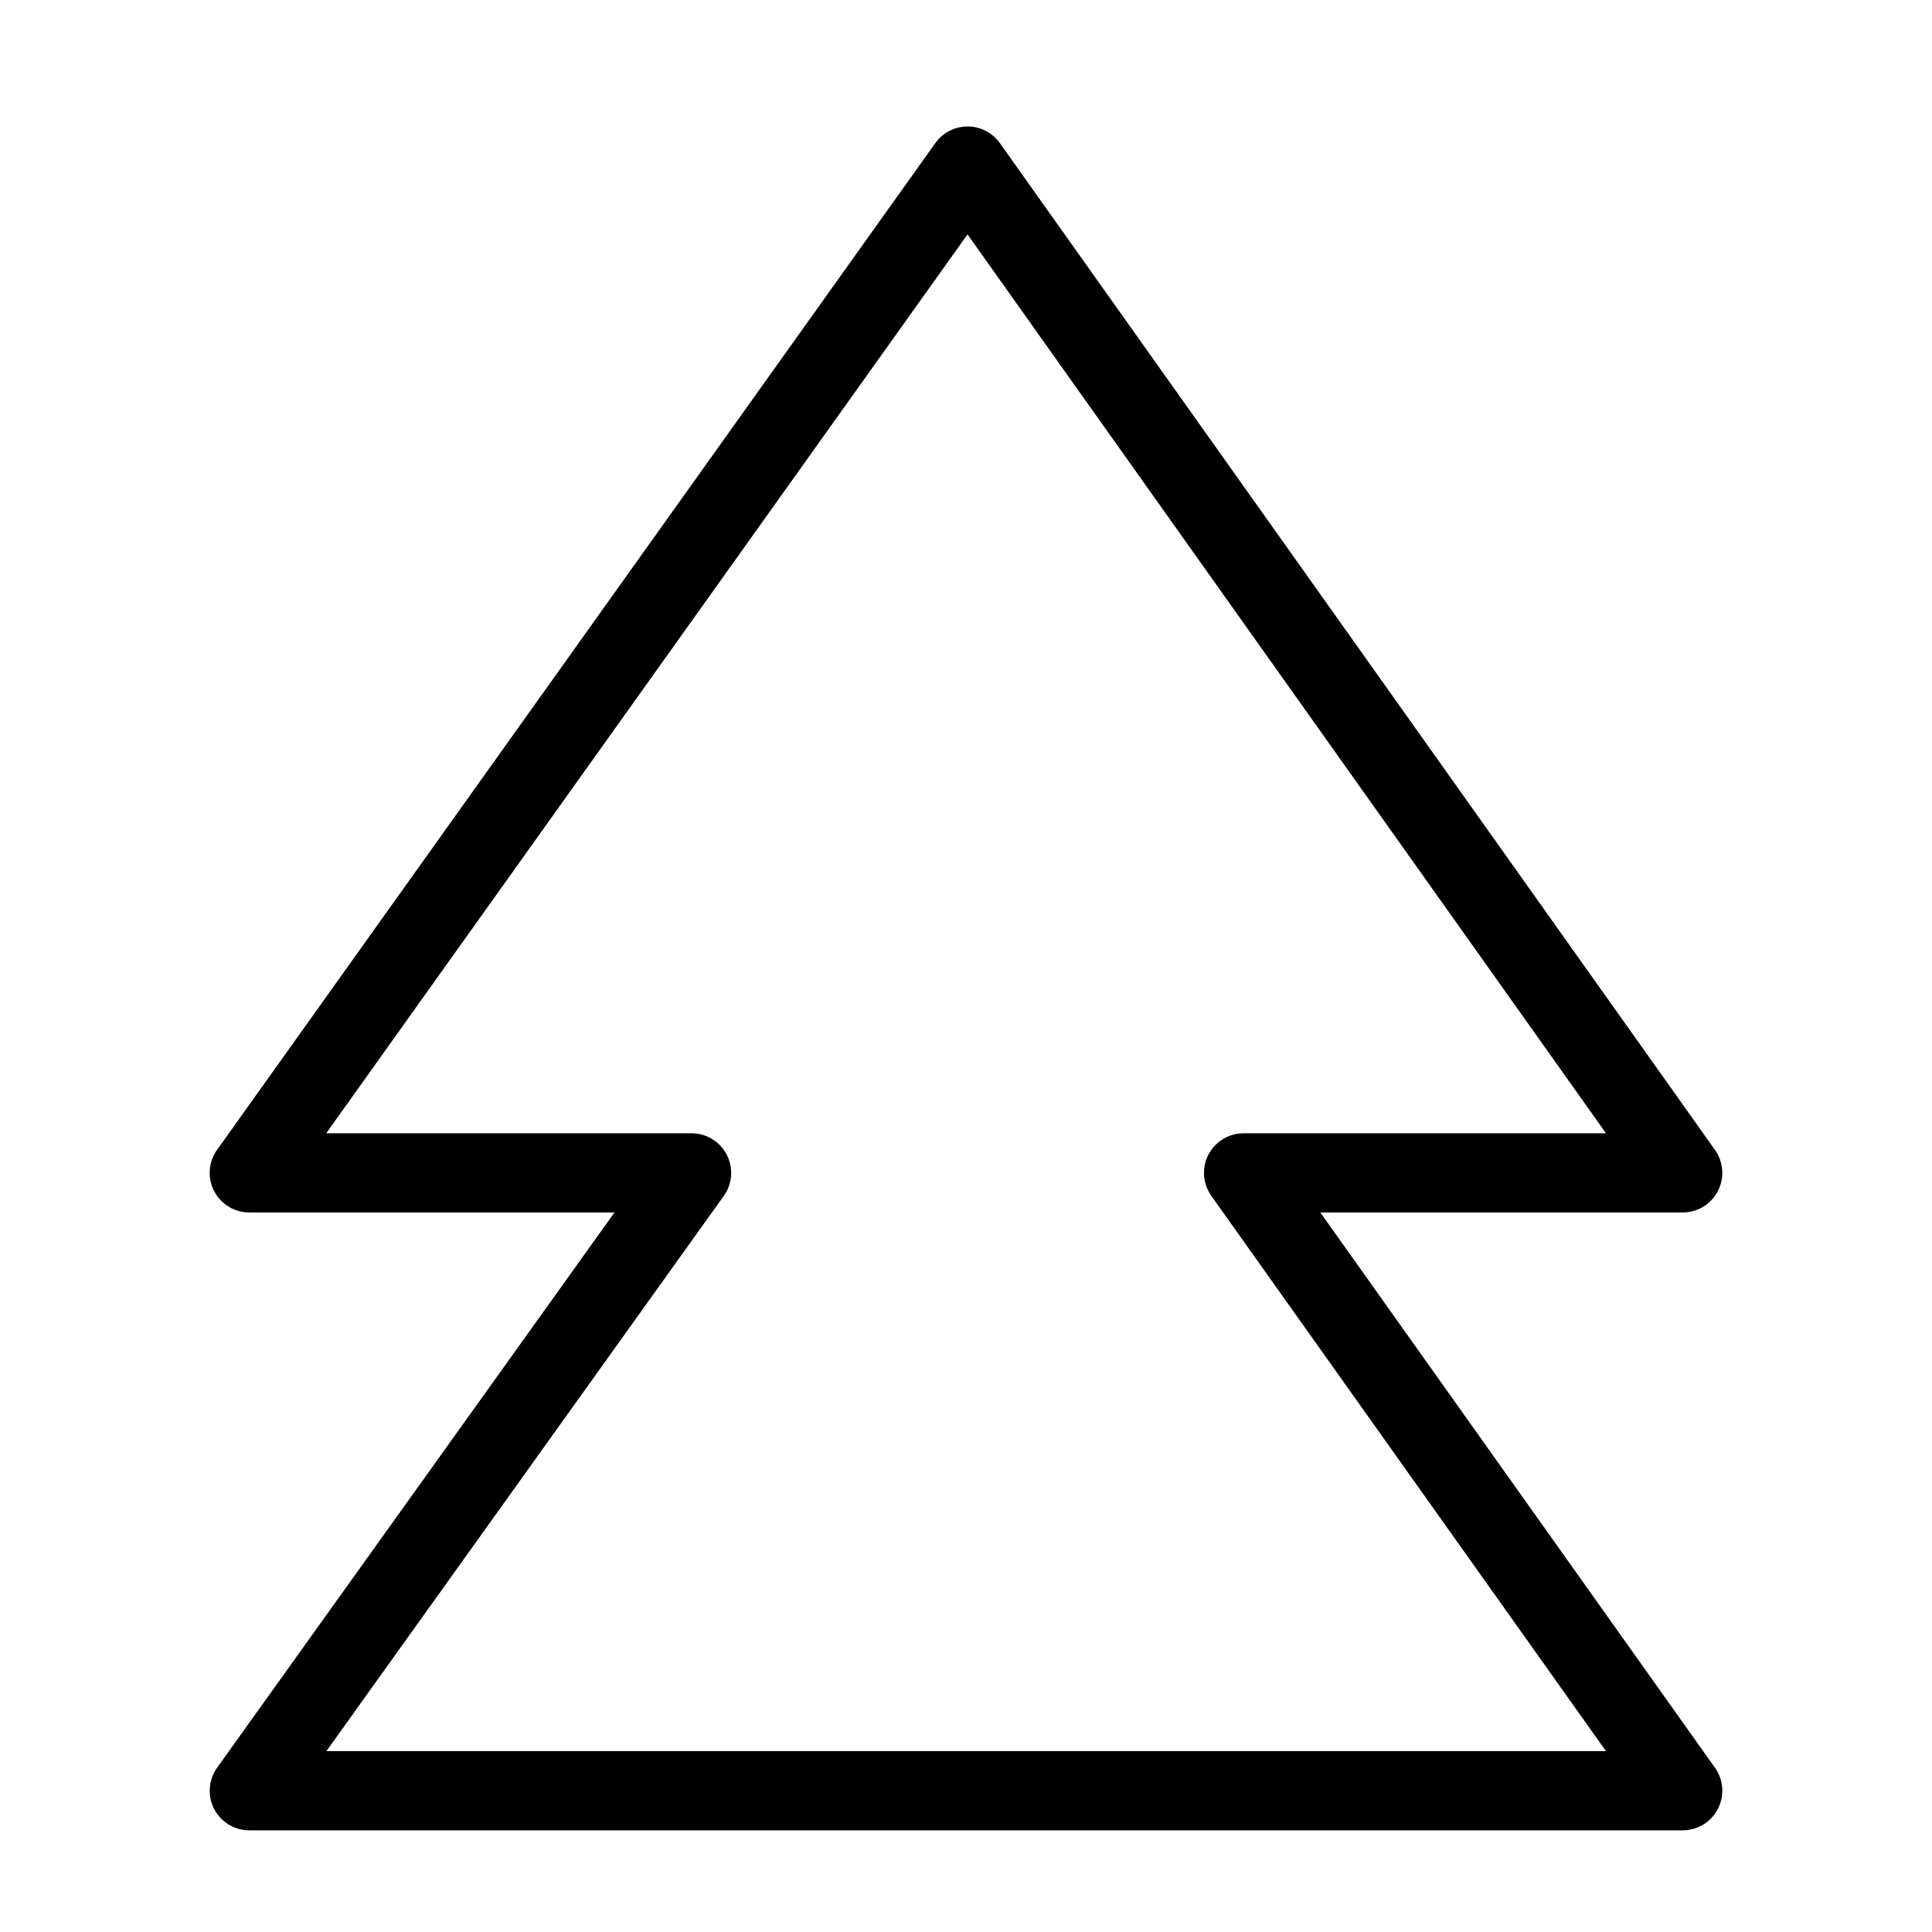 <?xml version="1.0" encoding="UTF-8"?>
<!-- Uploaded to: SVG Repo, www.svgrepo.com, Generator: SVG Repo Mixer Tools -->
<svg fill="#000000" width="800px" height="800px" version="1.1" viewBox="144 144 512 512" xmlns="http://www.w3.org/2000/svg">
 <path d="m589.93 629.06h-379.86c-3.934-0.004-7.535-2.203-9.332-5.699-1.797-3.5-1.488-7.707 0.801-10.906l105.31-147.14h-96.781c-3.93 0.004-7.531-2.191-9.332-5.688-1.801-3.492-1.496-7.703 0.789-10.902l190.35-266.81c1.969-2.762 5.152-4.402 8.543-4.402h0.012c3.394 0.004 6.582 1.652 8.547 4.418l189.51 266.81c2.273 3.203 2.57 7.406 0.77 10.895-1.801 3.492-5.402 5.684-9.328 5.68h-96.031l104.59 147.16v0.004c2.273 3.199 2.574 7.402 0.773 10.891-1.801 3.492-5.402 5.684-9.328 5.684zm-359.43-20.992h339.1l-104.59-147.16v-0.004c-2.273-3.199-2.574-7.402-0.773-10.891s5.402-5.684 9.328-5.684h96.039l-169.2-238.21-169.95 238.21h96.82c3.934 0.004 7.535 2.203 9.332 5.699 1.801 3.5 1.492 7.707-0.797 10.906z"/>
</svg>